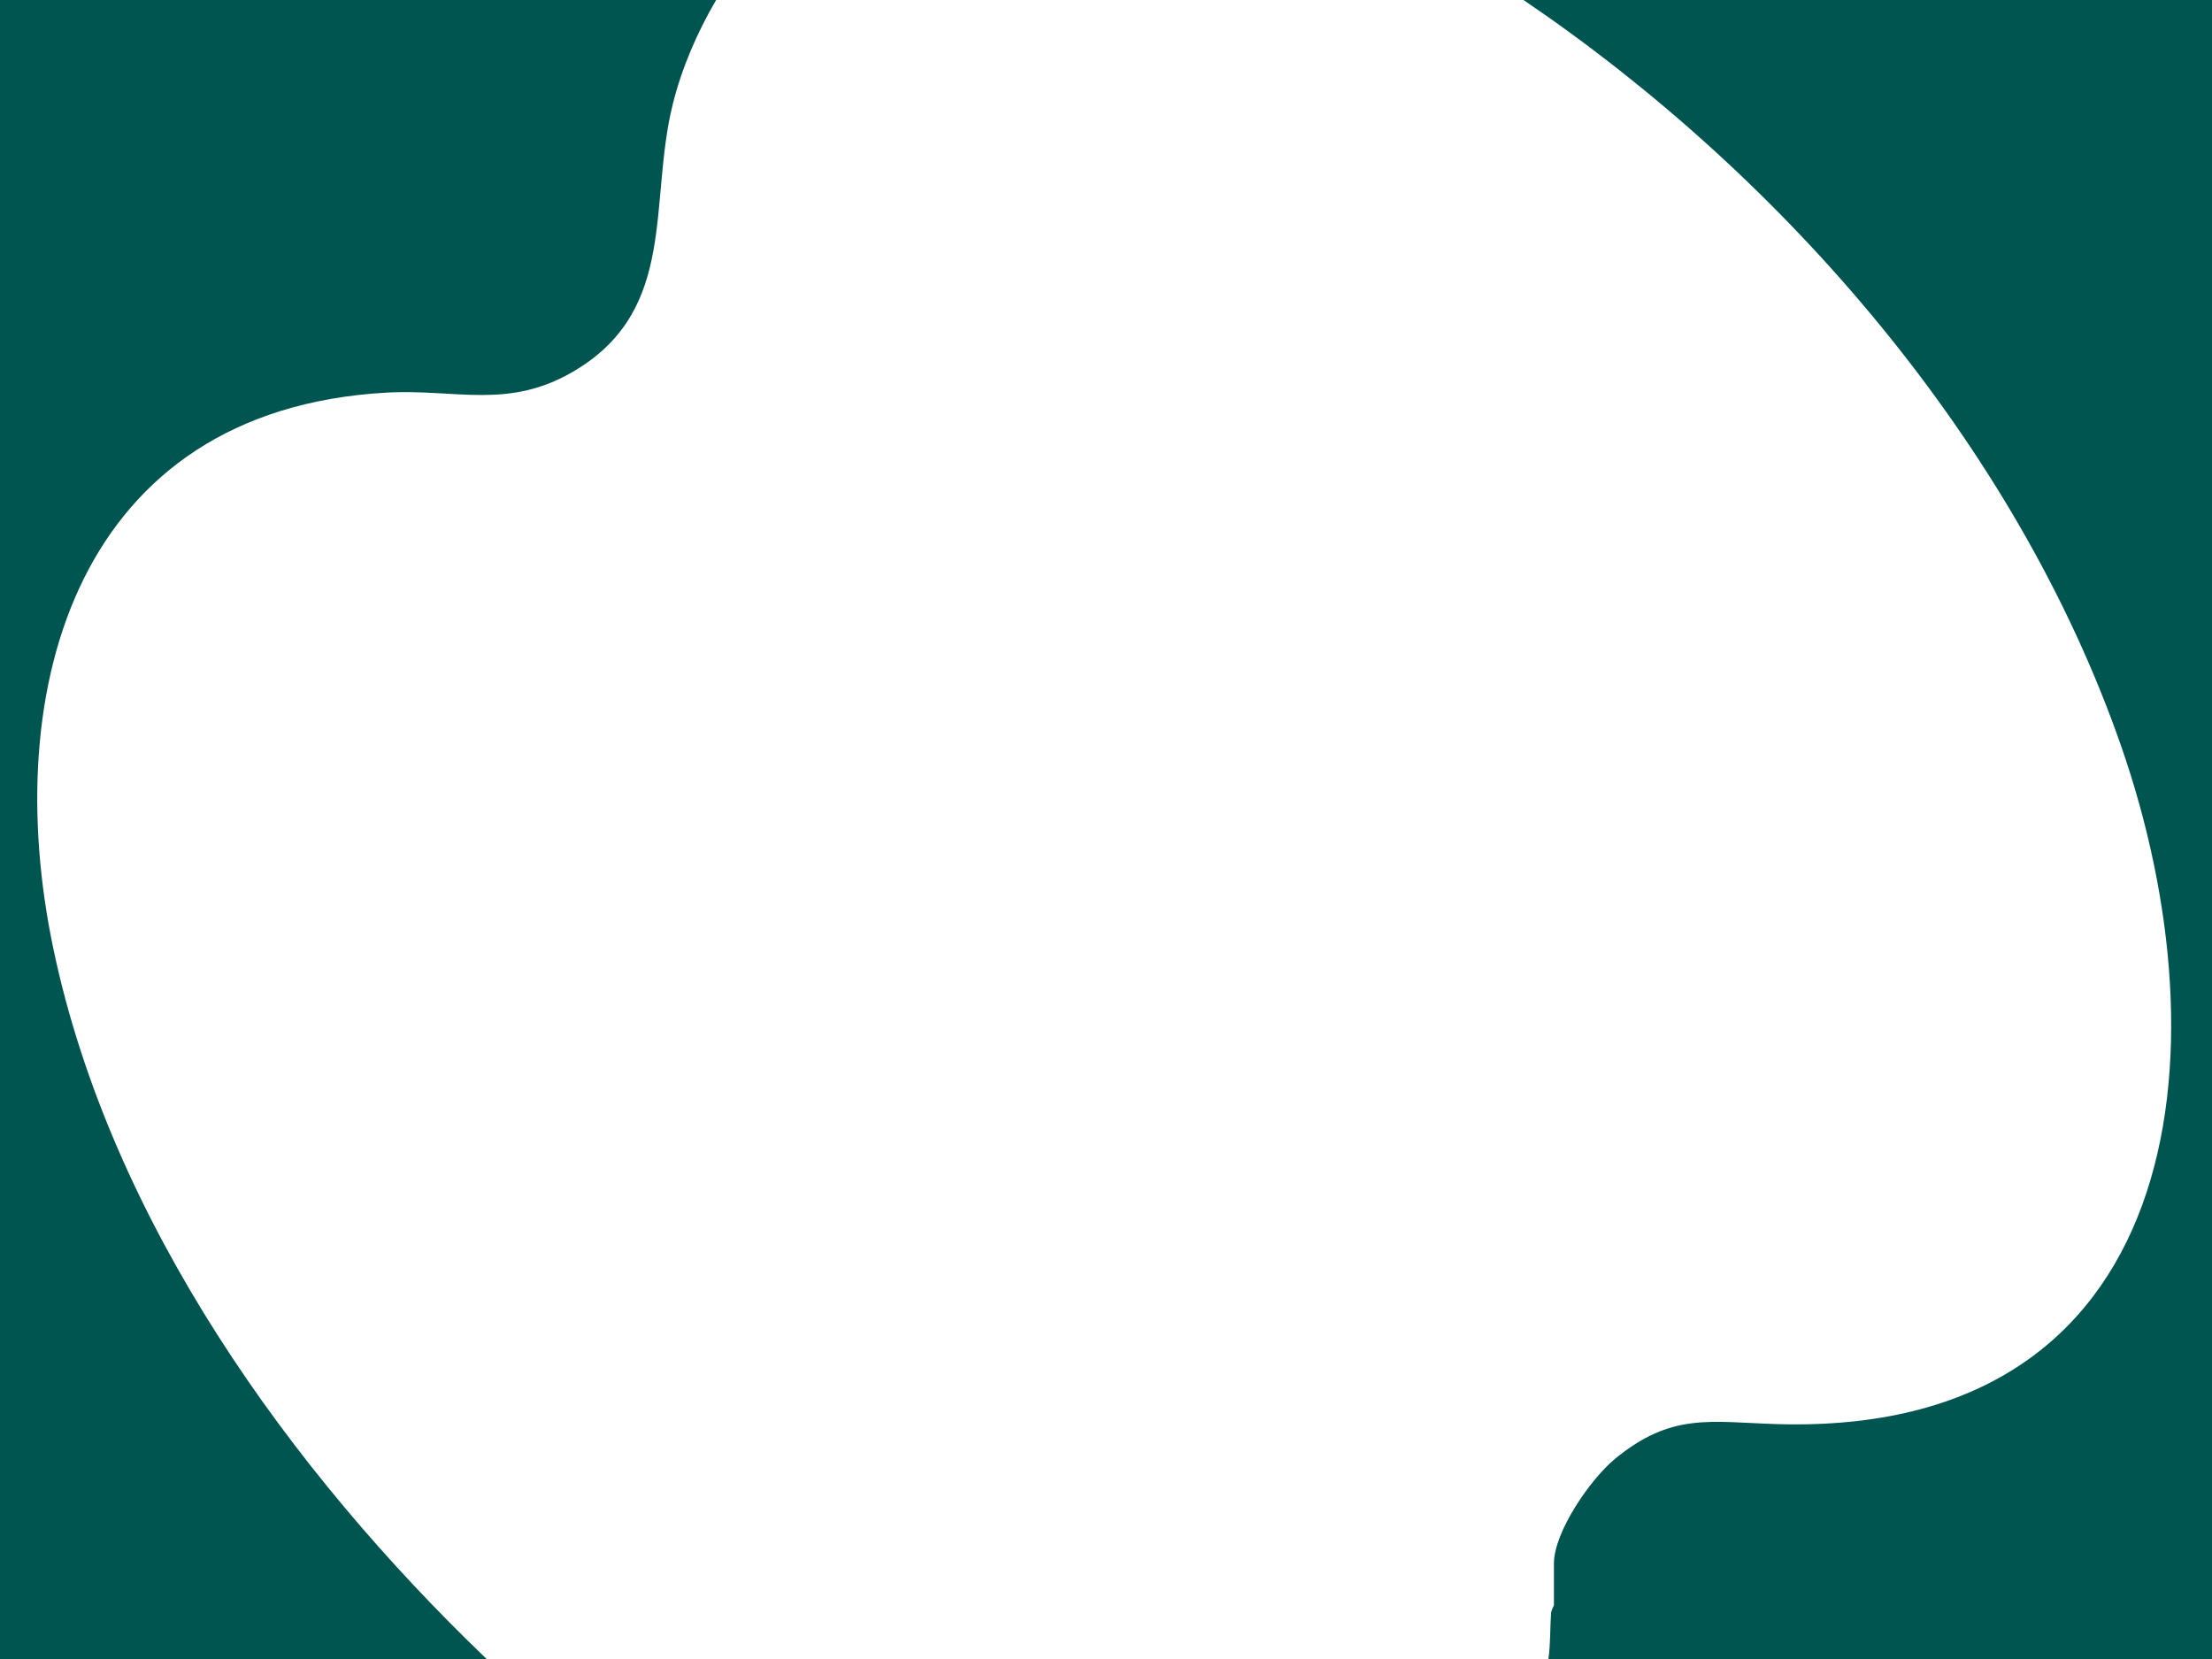 <?xml version="1.0" encoding="UTF-8"?>
<svg id="uuid-fb046e3b-0a3f-4615-bb9b-9f30fe95f90d" data-name="Layer 1" xmlns="http://www.w3.org/2000/svg" viewBox="0 0 800 600">
  <defs>
    <style>
      .uuid-aec74cbb-b72a-43c0-be23-736a1e8204dc {
        fill: #005550;
      }
    </style>
  </defs>
  <path class="uuid-aec74cbb-b72a-43c0-be23-736a1e8204dc" d="M259,0H0v600h176C104.75,531.68,39.99,441.54,19.31,343.19-.64,248.29,28.37,148.4,139.51,142.01c25.65-1.48,44.55,6.48,68.79-8.21,36.78-22.28,26.23-60.63,34.99-96.01,3.28-13.25,8.85-26.06,15.71-37.79Z"/>
  <path class="uuid-aec74cbb-b72a-43c0-be23-736a1e8204dc" d="M551,0c94.52,64.12,177.99,160.54,216.02,269.48,39.01,111.76,23.1,250.05-124.56,245.56-23.9-.73-37.86-4.29-58.36,12.56-8.82,7.25-22.1,26.35-22.1,37.9v15c0,.35-.95,1.67-1.04,2.96-.38,5.47-.17,11.06-.96,16.54h240V0h-249Z"/>
</svg>